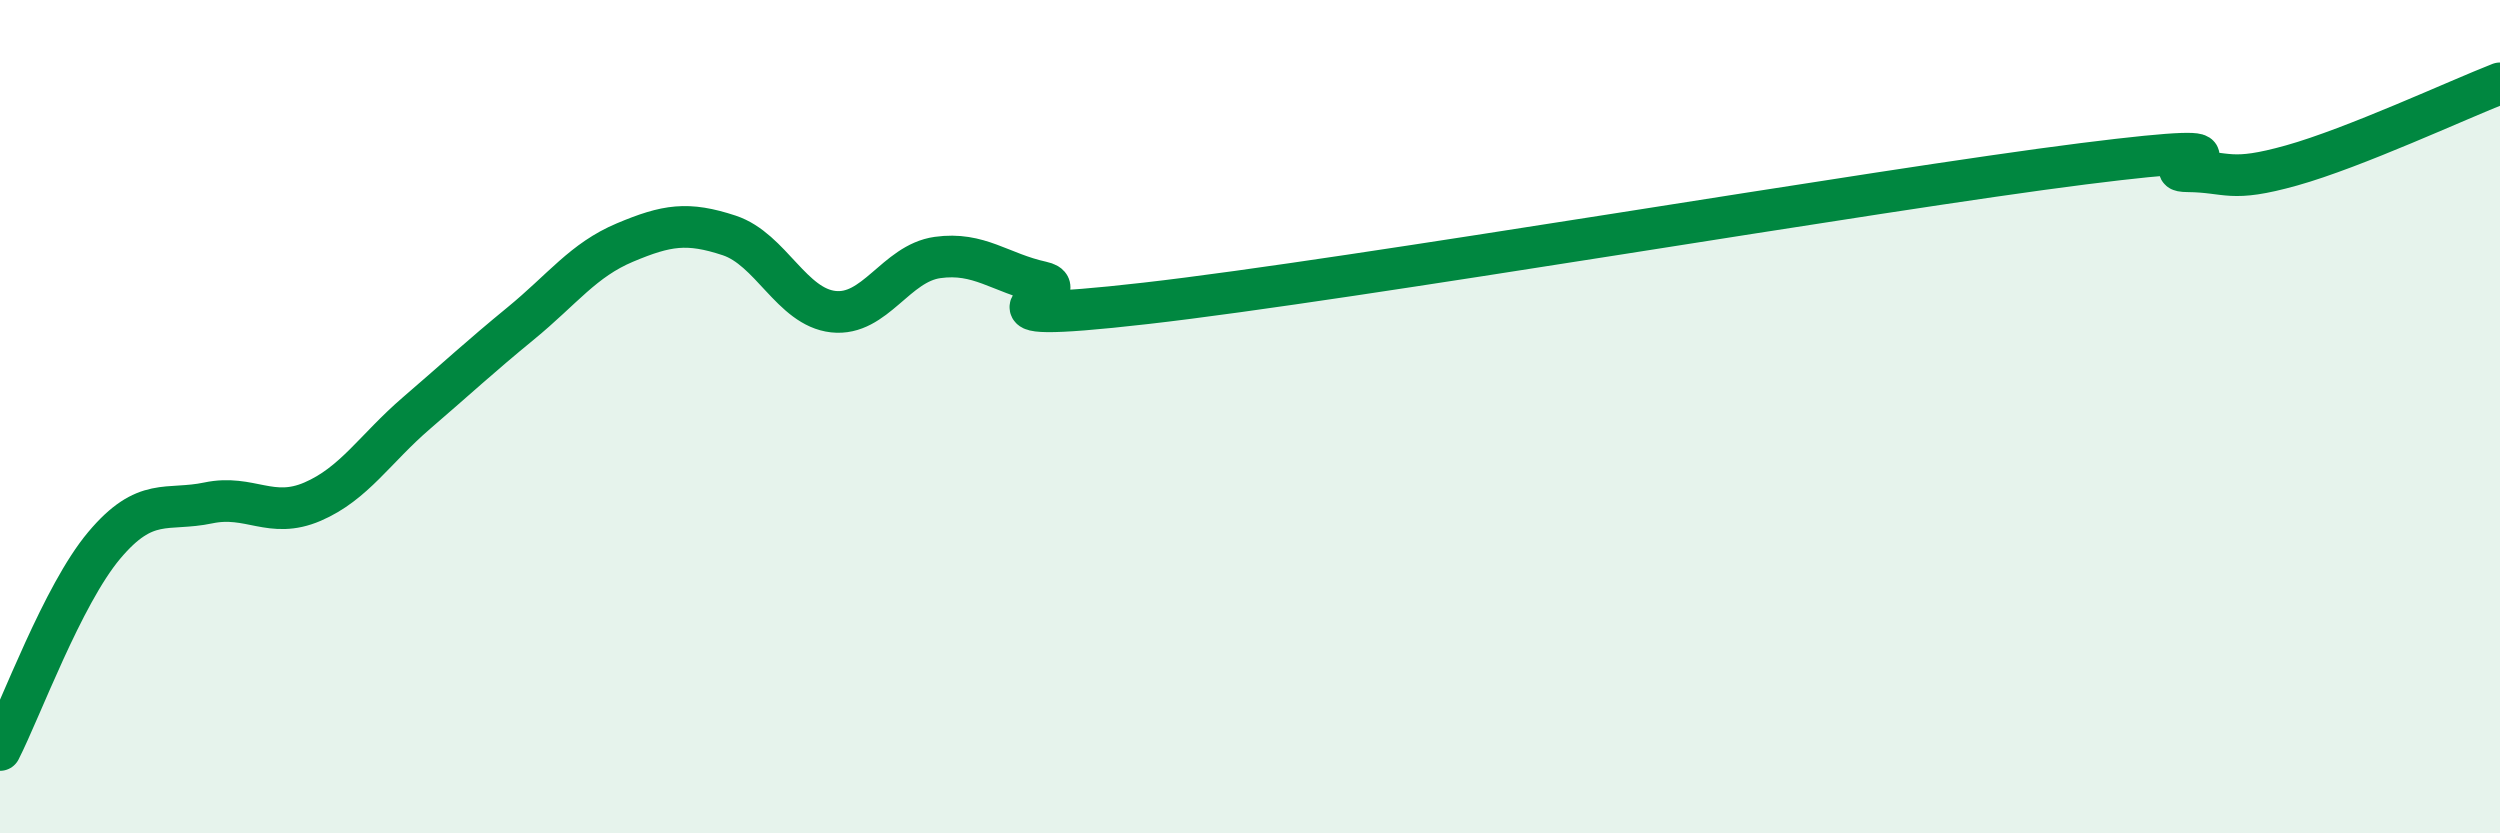 
    <svg width="60" height="20" viewBox="0 0 60 20" xmlns="http://www.w3.org/2000/svg">
      <path
        d="M 0,18 C 0.5,17.02 1.5,14.28 2.5,13.09 C 3.5,11.9 4,12.28 5,12.07 C 6,11.86 6.5,12.47 7.5,12.04 C 8.5,11.61 9,10.77 10,9.91 C 11,9.05 11.5,8.58 12.5,7.76 C 13.5,6.94 14,6.24 15,5.82 C 16,5.4 16.5,5.32 17.5,5.65 C 18.5,5.98 19,7.37 20,7.48 C 21,7.59 21.5,6.32 22.5,6.18 C 23.5,6.04 24,6.55 25,6.77 C 26,6.99 22.5,7.85 27.5,7.28 C 32.5,6.71 45,4.56 50,3.93 C 55,3.3 51.5,4.1 52.5,4.11 C 53.5,4.12 53.5,4.39 55,3.97 C 56.5,3.55 59,2.39 60,2L60 20L0 20Z"
        fill="#008740"
        opacity="0.1"
        stroke-linecap="round"
        stroke-linejoin="round"
      />
      <path
        d="M 0,18 C 0.5,17.02 1.5,14.28 2.5,13.09 C 3.5,11.9 4,12.28 5,12.07 C 6,11.86 6.5,12.47 7.5,12.04 C 8.5,11.61 9,10.77 10,9.91 C 11,9.05 11.5,8.58 12.5,7.76 C 13.5,6.94 14,6.24 15,5.82 C 16,5.4 16.5,5.32 17.5,5.65 C 18.5,5.98 19,7.37 20,7.48 C 21,7.59 21.5,6.32 22.5,6.18 C 23.5,6.04 24,6.55 25,6.77 C 26,6.99 22.5,7.85 27.5,7.28 C 32.5,6.71 45,4.56 50,3.93 C 55,3.3 51.5,4.1 52.5,4.11 C 53.5,4.12 53.5,4.39 55,3.97 C 56.5,3.55 59,2.39 60,2"
        stroke="#008740"
        stroke-width="1"
        fill="none"
        stroke-linecap="round"
        stroke-linejoin="round"
      />
    </svg>
  